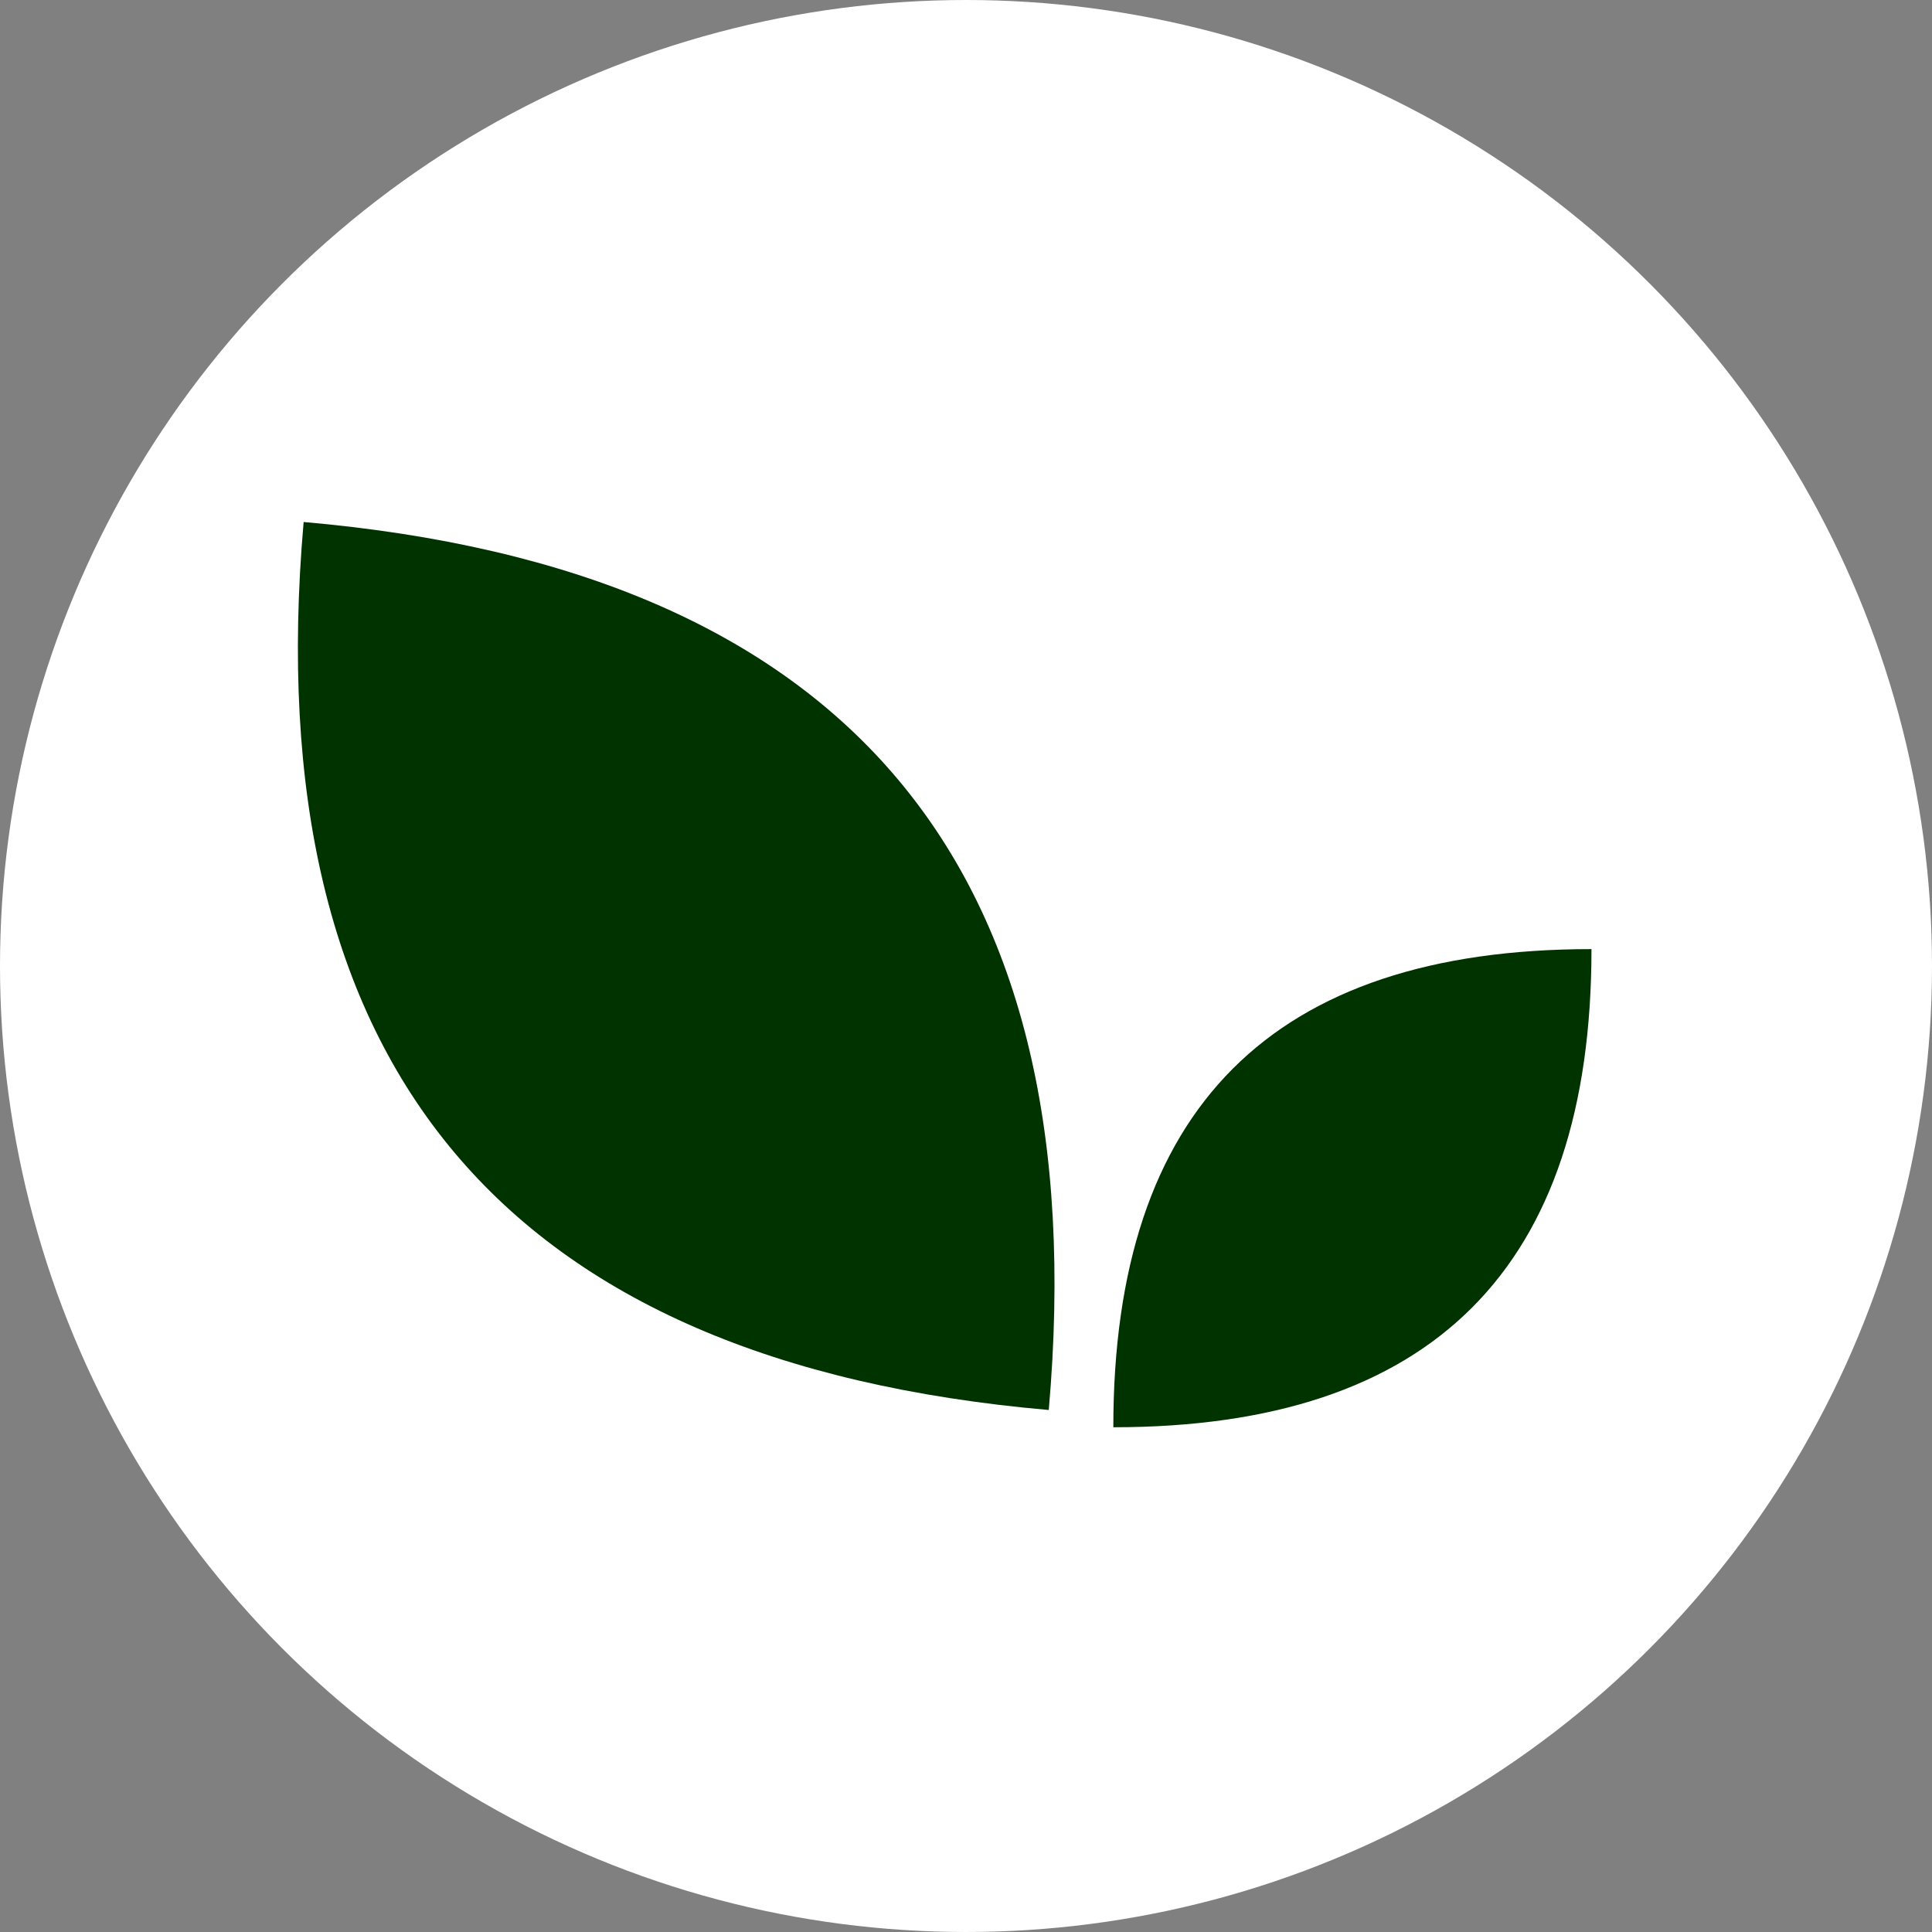 <svg width="28" height="28" viewBox="-100 -100 200 200" xmlns="http://www.w3.org/2000/svg">
    
    <rect x="-100" y="-100" width="200" height="200" fill="#808080" stroke="none"/>
    
    <circle r="100" fill="white"></circle>
    
    <path transform="translate(-30, 0) rotate(-40)" d="M 0,-60 Q -60,0 0,60 Q 60,0 0,-60"
        fill="#003300">
    </path>
    
    <path id="eye" transform="translate(40,23) rotate(45)" d="M 0,-35 Q -35,0 0,35 Q 35,0 0,-35"
        fill="#003300">
    </path>
</svg>